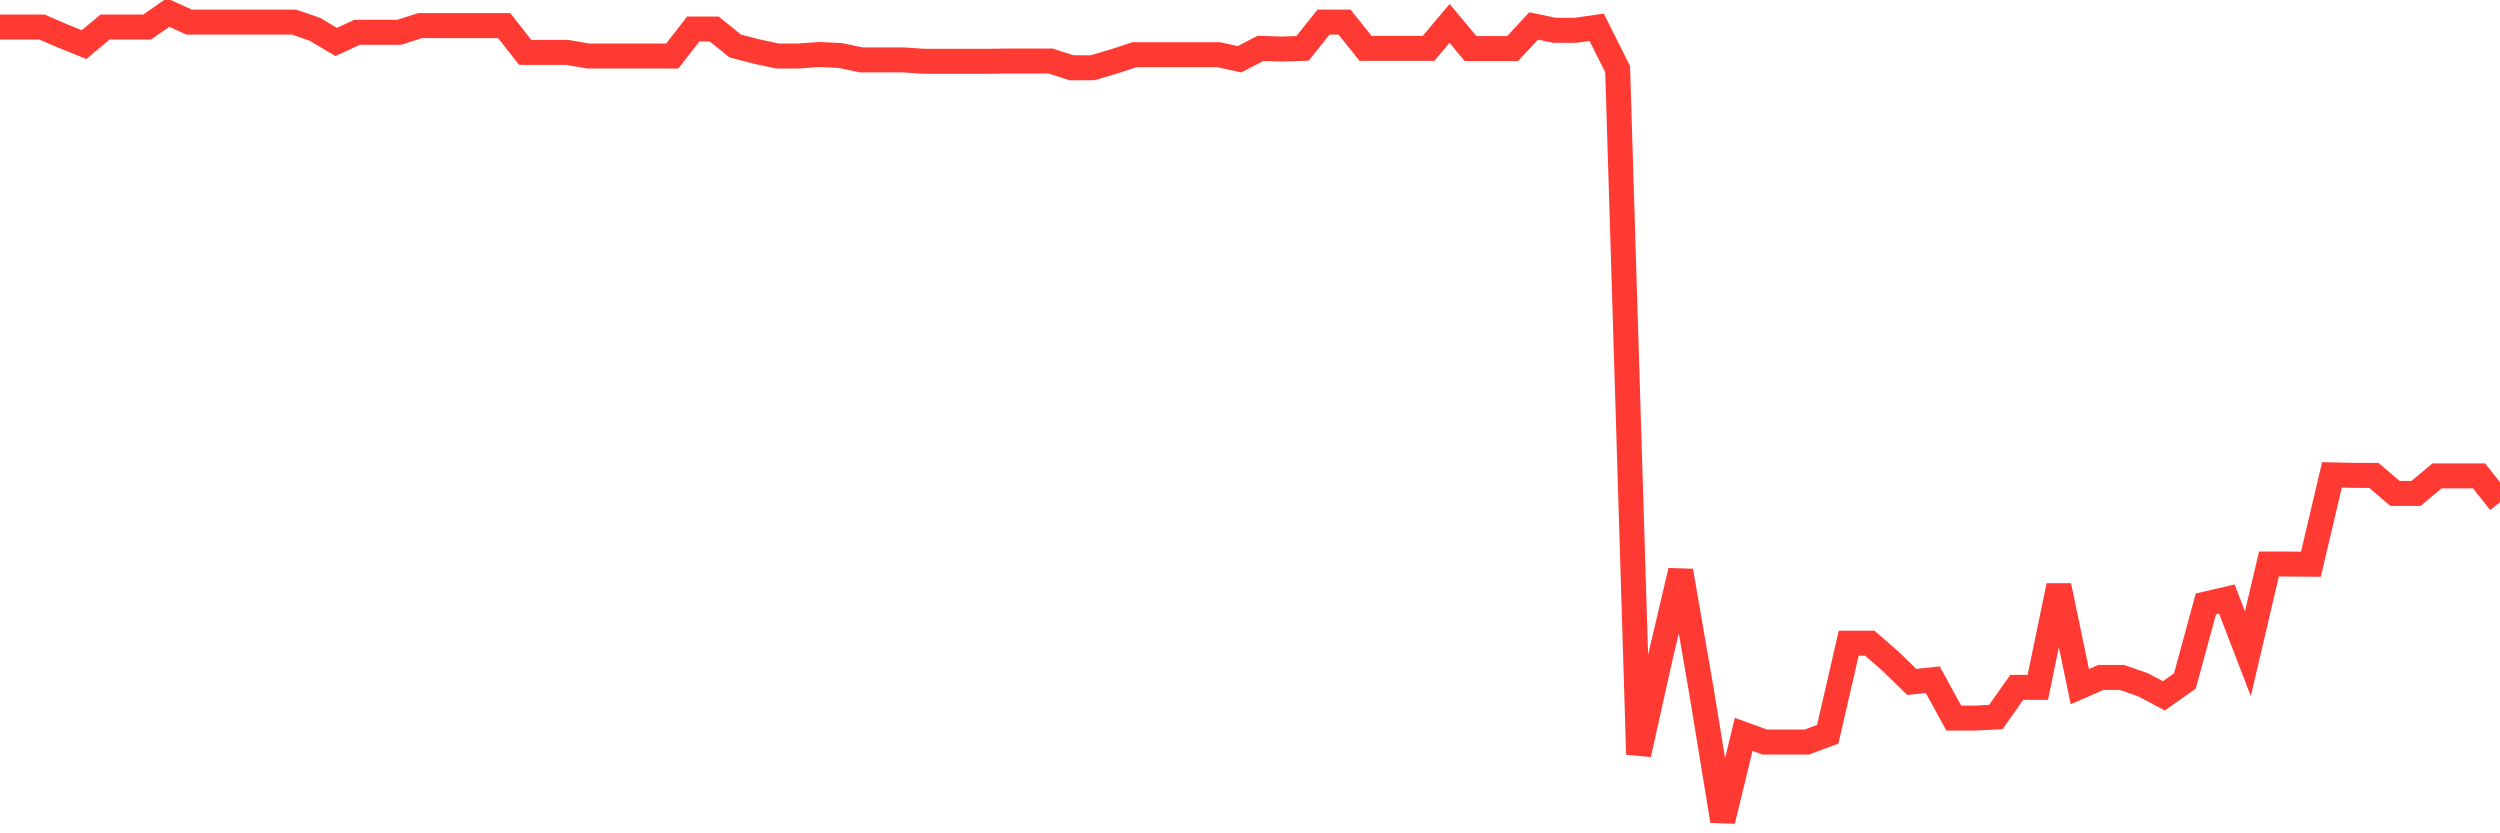 <svg
  xmlns="http://www.w3.org/2000/svg"
  xmlns:xlink="http://www.w3.org/1999/xlink"
  width="120"
  height="40"
  viewBox="0 0 120 40"
  preserveAspectRatio="none"
>
  <polyline
    points="0,1.299 1.008,1.299 2.017,1.299 3.025,1.735 4.034,2.141 5.042,1.299 6.05,1.299 7.059,1.299 8.067,0.6 9.076,1.061 10.084,1.061 11.092,1.061 12.101,1.061 13.109,1.061 14.118,1.061 15.126,1.411 16.134,2.014 17.143,1.55 18.151,1.55 19.16,1.55 20.168,1.228 21.176,1.229 22.185,1.229 23.193,1.229 24.202,1.229 25.21,2.515 26.218,2.515 27.227,2.515 28.235,2.688 29.244,2.688 30.252,2.688 31.261,2.688 32.269,2.688 33.277,1.394 34.286,1.394 35.294,2.21 36.303,2.47 37.311,2.688 38.319,2.688 39.328,2.616 40.336,2.665 41.345,2.875 42.353,2.875 43.361,2.875 44.37,2.943 45.378,2.943 46.387,2.943 47.395,2.943 48.403,2.928 49.412,2.928 50.42,2.928 51.429,3.252 52.437,3.252 53.445,2.957 54.454,2.626 55.462,2.626 56.471,2.626 57.479,2.626 58.487,2.626 59.496,2.844 60.504,2.322 61.513,2.354 62.521,2.322 63.529,1.061 64.538,1.061 65.546,2.322 66.555,2.322 67.563,2.322 68.571,2.322 69.58,1.124 70.588,2.332 71.597,2.332 72.605,2.332 73.613,1.246 74.622,1.456 75.63,1.456 76.639,1.307 77.647,3.319 78.655,36.211 79.664,31.683 80.672,27.4 81.681,33.238 82.689,39.4 83.697,35.25 84.706,35.617 85.714,35.618 86.723,35.618 87.731,35.244 88.739,30.871 89.748,30.871 90.756,31.749 91.765,32.732 92.773,32.626 93.782,34.469 94.79,34.469 95.798,34.417 96.807,32.993 97.815,32.993 98.824,28.115 99.832,32.958 100.84,32.518 101.849,32.516 102.857,32.866 103.866,33.401 104.874,32.689 105.882,28.99 106.891,28.757 107.899,31.38 108.908,27.075 109.916,27.075 110.924,27.082 111.933,22.795 112.941,22.817 113.95,22.821 114.958,23.686 115.966,23.686 116.975,22.842 117.983,22.842 118.992,22.842 120,24.109"
    fill="none"
    stroke="#ff3a33"
    stroke-width="1.2"
  >
  </polyline>
</svg>